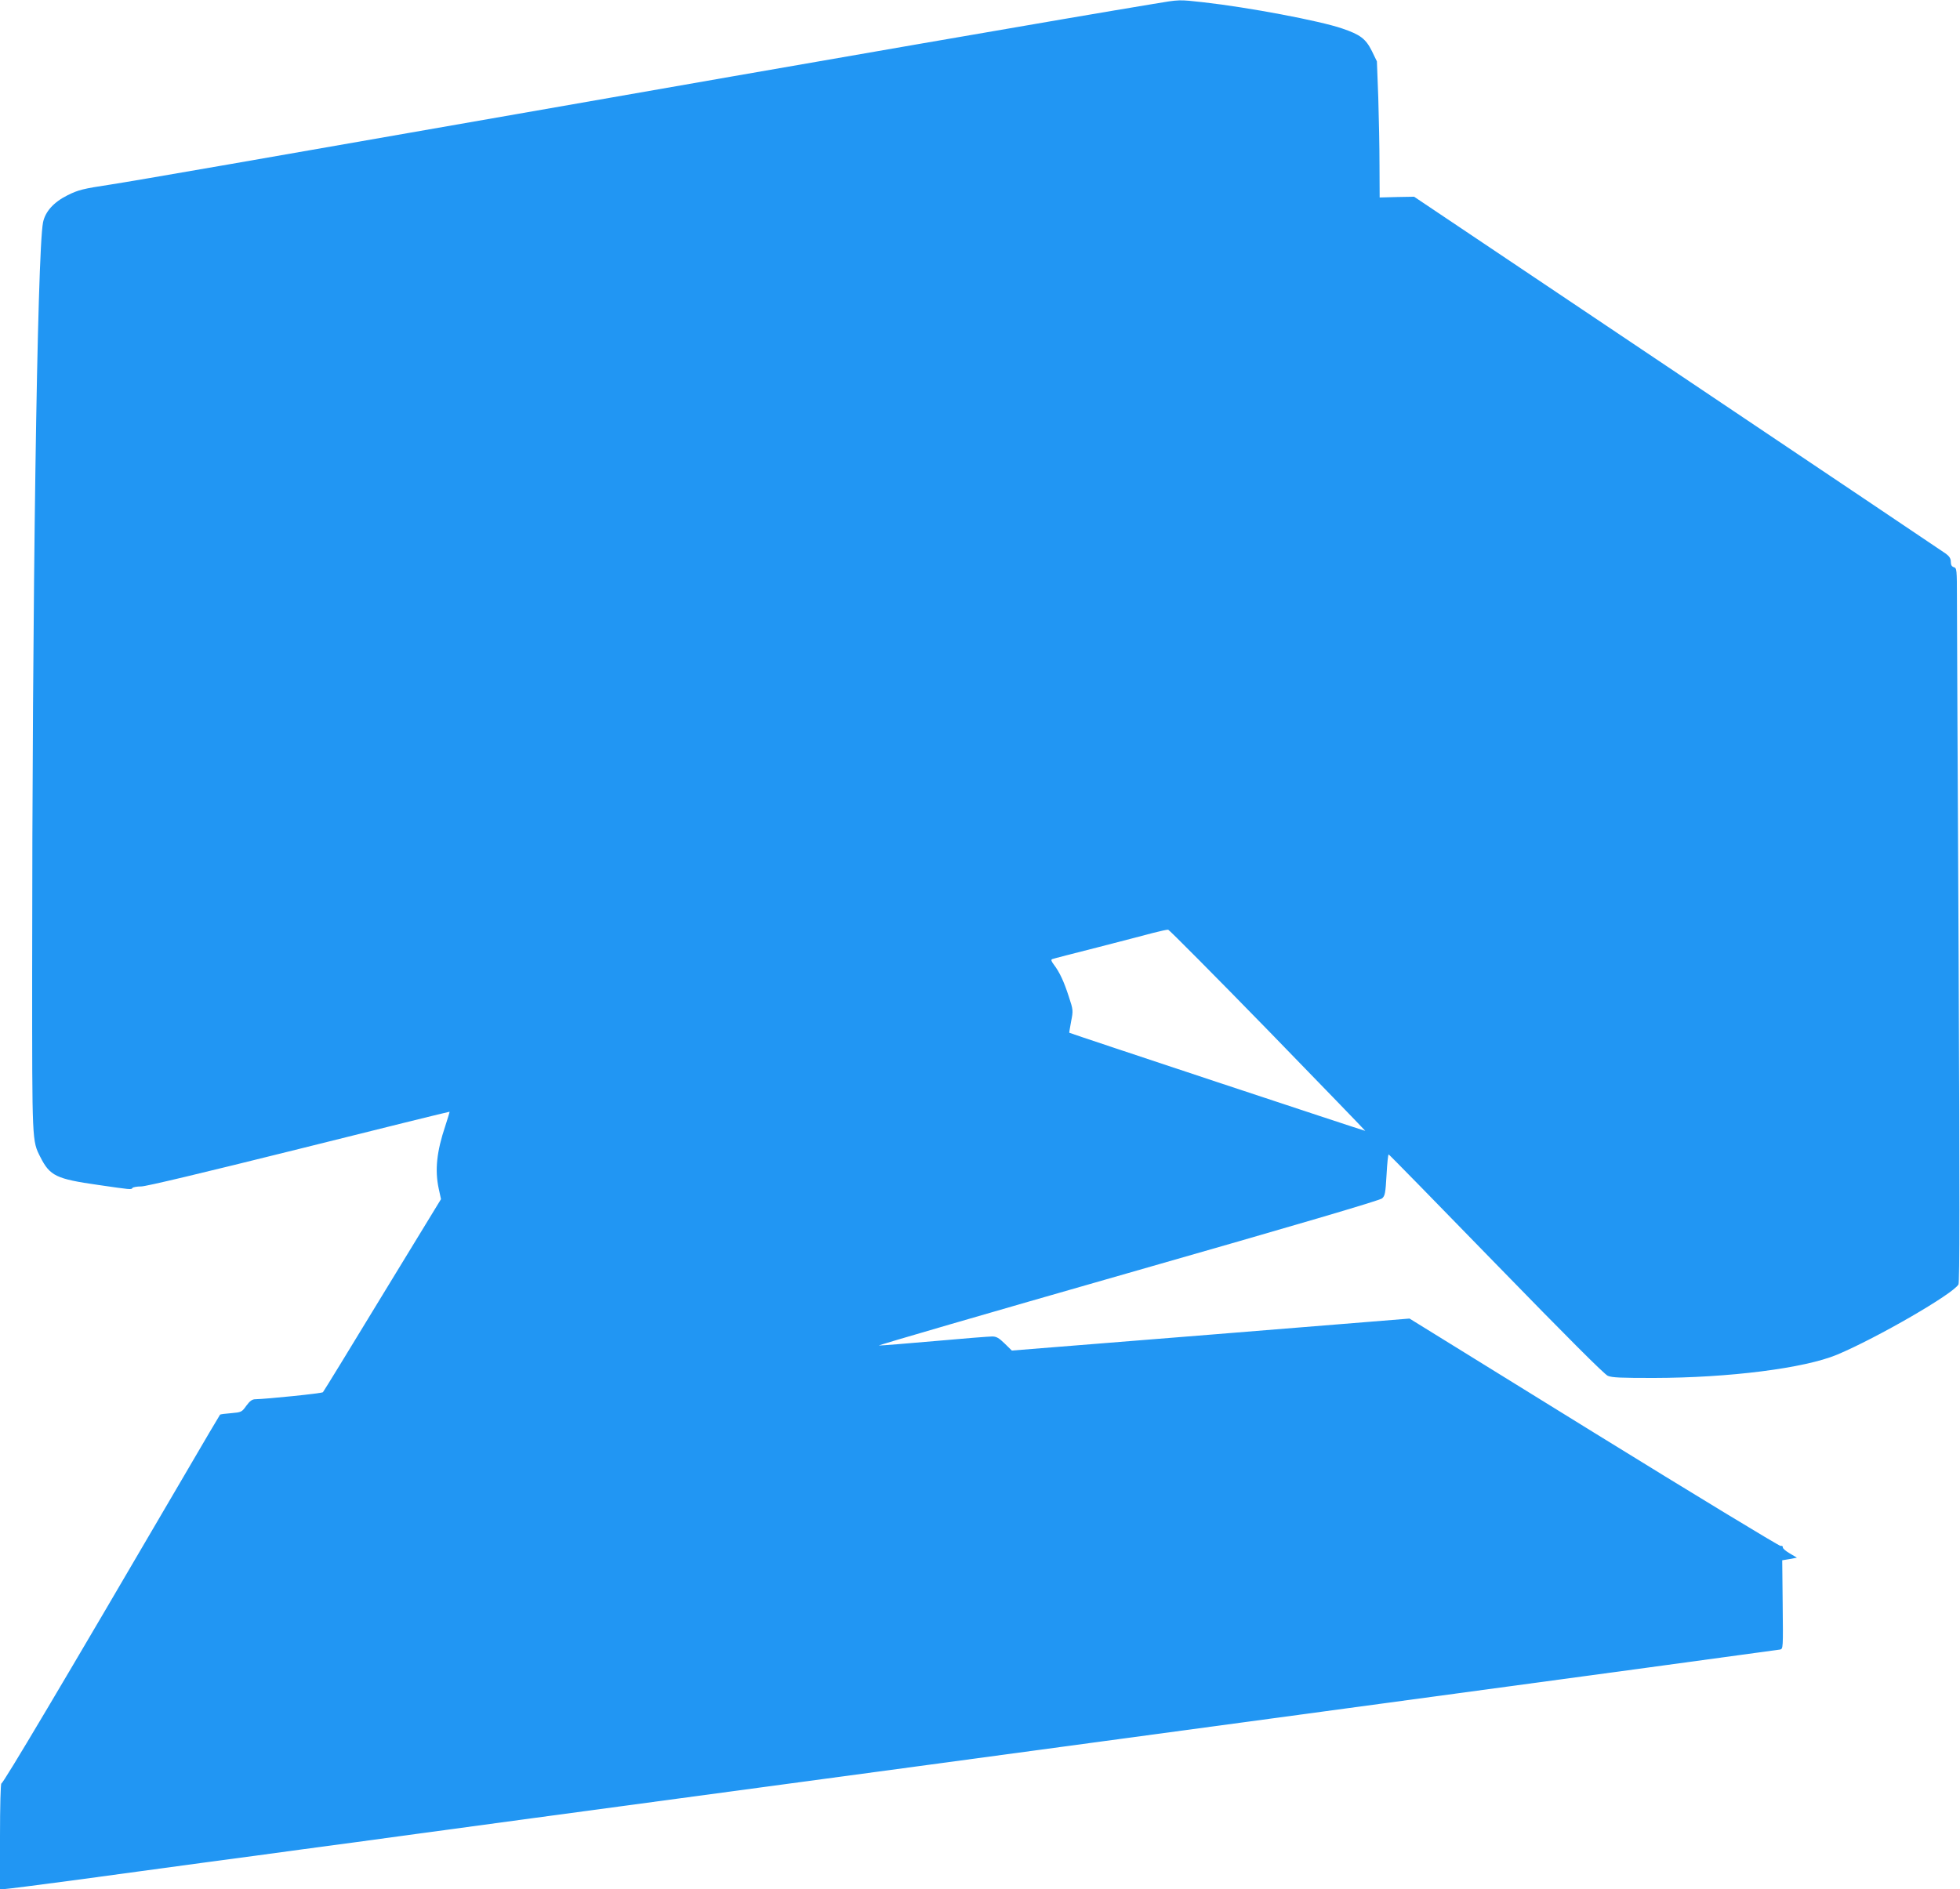 <?xml version="1.0" standalone="no"?>
<!DOCTYPE svg PUBLIC "-//W3C//DTD SVG 20010904//EN"
 "http://www.w3.org/TR/2001/REC-SVG-20010904/DTD/svg10.dtd">
<svg version="1.0" xmlns="http://www.w3.org/2000/svg"
 width="1280pt" height="1234pt" viewBox="0 0 1280 1234"
 preserveAspectRatio="xMidYMid meet">
<g transform="translate(0,1234) scale(0.1,-0.1)"
fill="#2196f3" stroke="none">
<path d="M7530 12314 c-524 -86 -2208 -378 -4160 -720 -1581 -277 -2506 -438
-2645 -459 -184 -28 -213 -35 -285 -71 -90 -45 -145 -107 -159 -177 -38 -191
-71 -2489 -71 -4907 0 -1110 -1 -1090 54 -1199 62 -122 103 -142 376 -181 214
-31 218 -32 225 -20 3 5 29 10 57 10 32 0 396 87 1031 245 539 135 981 244
983 243 1 -2 -12 -43 -28 -93 -56 -167 -69 -287 -43 -409 l15 -69 -382 -626
c-209 -344 -384 -630 -389 -635 -7 -8 -363 -44 -441 -46 -21 0 -36 -11 -59
-42 -30 -42 -32 -43 -99 -49 -38 -3 -71 -7 -73 -10 -2 -2 -107 -179 -232 -394
-802 -1372 -1184 -2015 -1196 -2015 -5 0 -9 -150 -9 -345 l0 -345 25 0 c14 0
227 27 473 60 246 34 614 83 817 111 204 27 501 67 660 89 160 21 493 66 740
100 248 34 596 81 775 105 2936 395 8120 1096 8135 1100 20 4 20 11 17 293
l-3 290 48 8 48 9 -47 28 c-26 15 -47 33 -45 40 1 7 -6 11 -15 9 -9 -1 -558
332 -1220 741 l-1203 744 -1299 -105 -1298 -104 -47 46 c-38 37 -54 46 -82 46
-19 0 -187 -13 -374 -30 -187 -16 -351 -30 -365 -29 -14 0 715 212 1620 471
1116 319 1652 477 1666 490 19 17 22 34 29 154 4 74 10 134 14 133 3 0 319
-323 701 -716 465 -478 707 -720 730 -730 28 -12 87 -14 300 -14 492 1 983 63
1197 152 260 109 760 398 793 459 8 16 9 549 1 2152 -6 1173 -11 2220 -11
2329 0 189 -1 198 -20 204 -14 4 -20 15 -20 35 0 21 -9 36 -32 53 -18 13 -807
543 -1753 1178 l-1720 1154 -112 -2 -113 -3 -1 208 c0 114 -4 314 -8 444 l-9
237 -33 68 c-40 80 -76 107 -194 147 -145 50 -611 138 -905 171 -164 18 -152
19 -330 -11z m751 -6704 c350 -360 636 -656 635 -657 -2 -2 -1926 636 -1933
641 -1 1 5 34 12 74 14 71 14 74 -15 162 -32 99 -60 159 -97 208 -18 24 -21
33 -11 37 7 3 139 37 293 76 154 40 318 82 365 95 47 12 91 22 99 21 7 -1 301
-297 652 -657z"/>
</g>
</svg>
